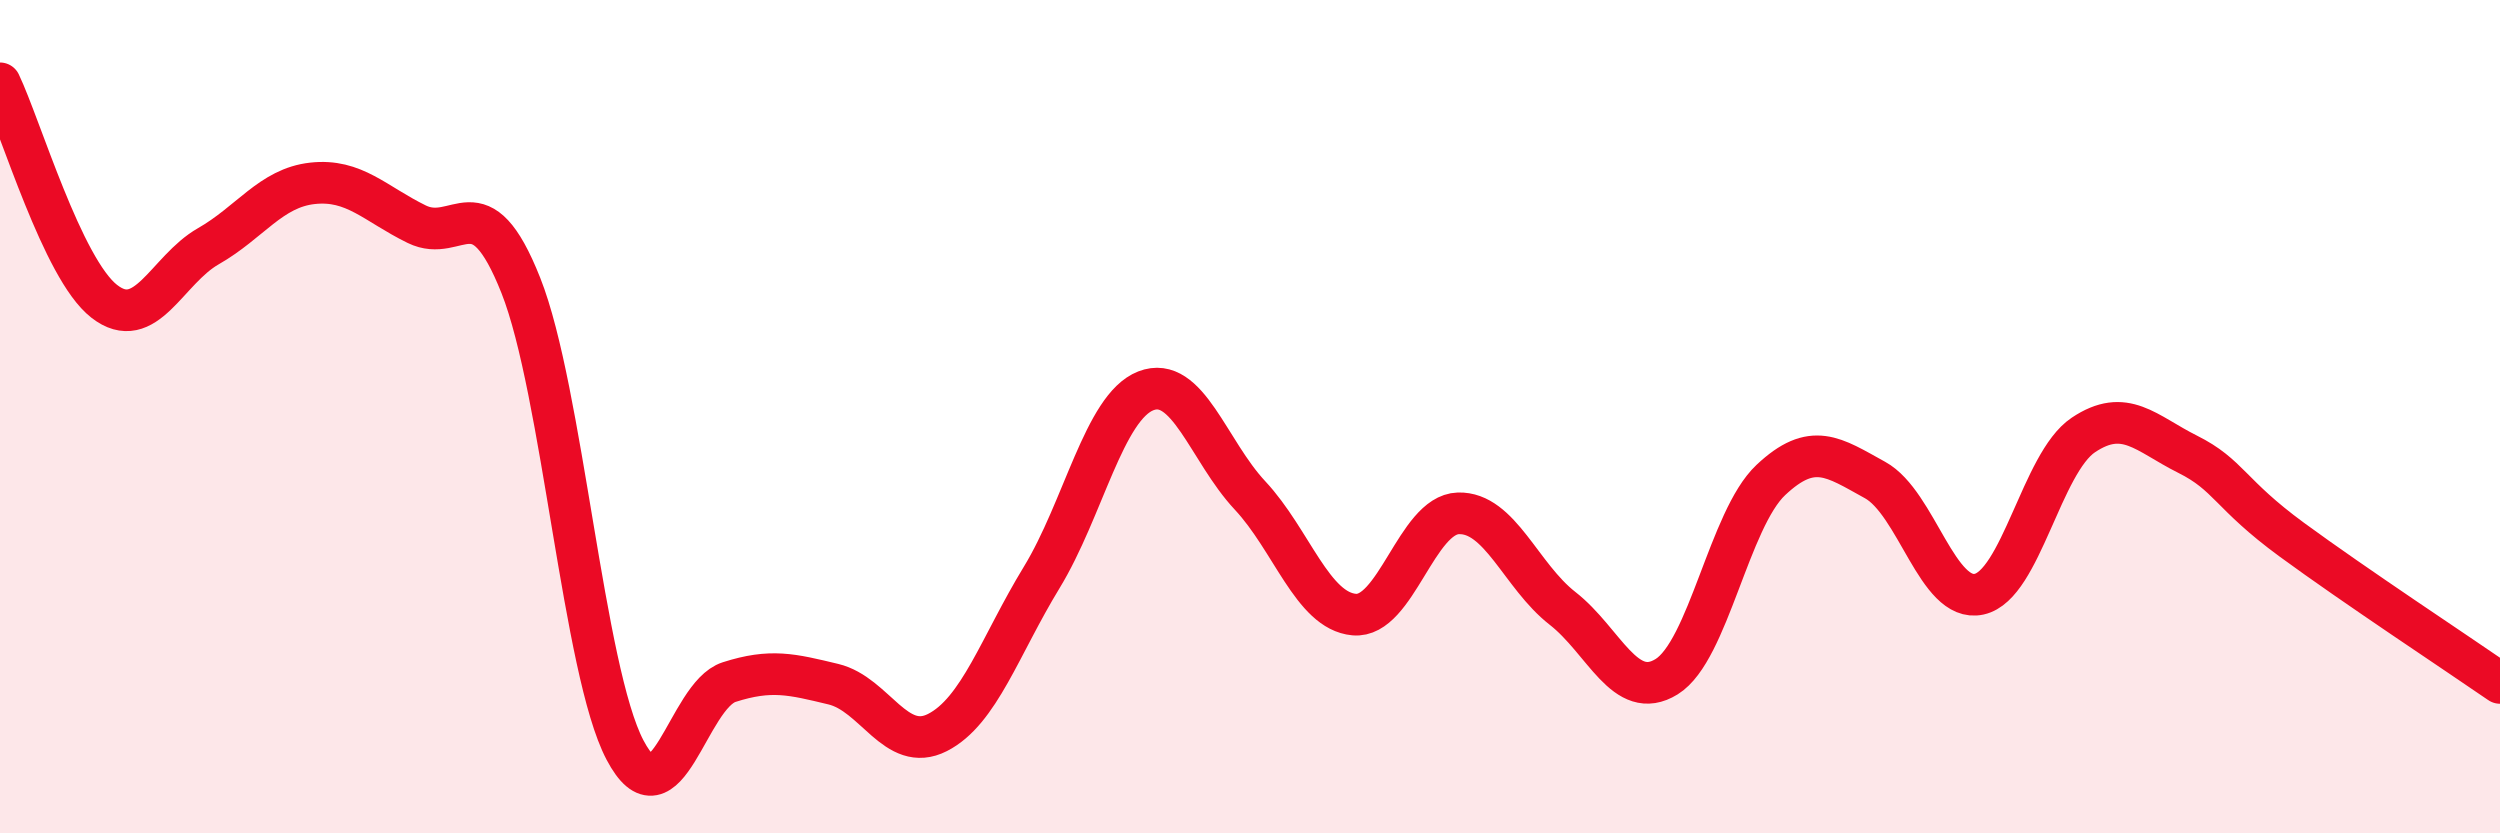 
    <svg width="60" height="20" viewBox="0 0 60 20" xmlns="http://www.w3.org/2000/svg">
      <path
        d="M 0,2 C 0.5,3.05 1.5,6.45 2.5,7.23 C 3.5,8.01 4,6.48 5,5.91 C 6,5.34 6.5,4.51 7.5,4.4 C 8.5,4.29 9,4.89 10,5.38 C 11,5.87 11.5,4.33 12.5,6.85 C 13.5,9.37 14,16.1 15,18 C 16,19.9 16.5,16.69 17.5,16.37 C 18.5,16.05 19,16.18 20,16.42 C 21,16.66 21.5,18.09 22.5,17.58 C 23.5,17.07 24,15.5 25,13.86 C 26,12.22 26.5,9.77 27.5,9.38 C 28.5,8.99 29,10.82 30,11.89 C 31,12.96 31.5,14.66 32.5,14.75 C 33.5,14.84 34,12.35 35,12.32 C 36,12.29 36.5,13.82 37.5,14.6 C 38.5,15.38 39,16.86 40,16.24 C 41,15.62 41.5,12.46 42.5,11.52 C 43.5,10.58 44,10.97 45,11.52 C 46,12.07 46.5,14.48 47.5,14.26 C 48.5,14.04 49,11.11 50,10.44 C 51,9.77 51.5,10.4 52.5,10.9 C 53.5,11.4 53.5,11.85 55,12.95 C 56.5,14.05 59,15.7 60,16.39L60 20L0 20Z"
        fill="#EB0A25"
        opacity="0.1"
        stroke-linecap="round"
        stroke-linejoin="round"
      />
      <path
        d="M 0,2 C 0.5,3.05 1.5,6.45 2.5,7.23 C 3.5,8.01 4,6.48 5,5.91 C 6,5.34 6.5,4.51 7.5,4.4 C 8.5,4.29 9,4.89 10,5.38 C 11,5.87 11.5,4.33 12.5,6.85 C 13.5,9.37 14,16.1 15,18 C 16,19.9 16.5,16.69 17.5,16.37 C 18.5,16.05 19,16.18 20,16.42 C 21,16.66 21.5,18.09 22.5,17.58 C 23.5,17.07 24,15.5 25,13.86 C 26,12.22 26.5,9.77 27.5,9.38 C 28.5,8.99 29,10.82 30,11.89 C 31,12.96 31.5,14.66 32.5,14.75 C 33.5,14.84 34,12.35 35,12.32 C 36,12.29 36.5,13.82 37.5,14.6 C 38.5,15.38 39,16.86 40,16.24 C 41,15.62 41.5,12.46 42.5,11.52 C 43.5,10.58 44,10.97 45,11.52 C 46,12.07 46.5,14.48 47.5,14.26 C 48.5,14.04 49,11.11 50,10.44 C 51,9.77 51.5,10.4 52.5,10.9 C 53.5,11.4 53.5,11.85 55,12.95 C 56.5,14.05 59,15.7 60,16.39"
        stroke="#EB0A25"
        stroke-width="1"
        fill="none"
        stroke-linecap="round"
        stroke-linejoin="round"
      />
    </svg>
  